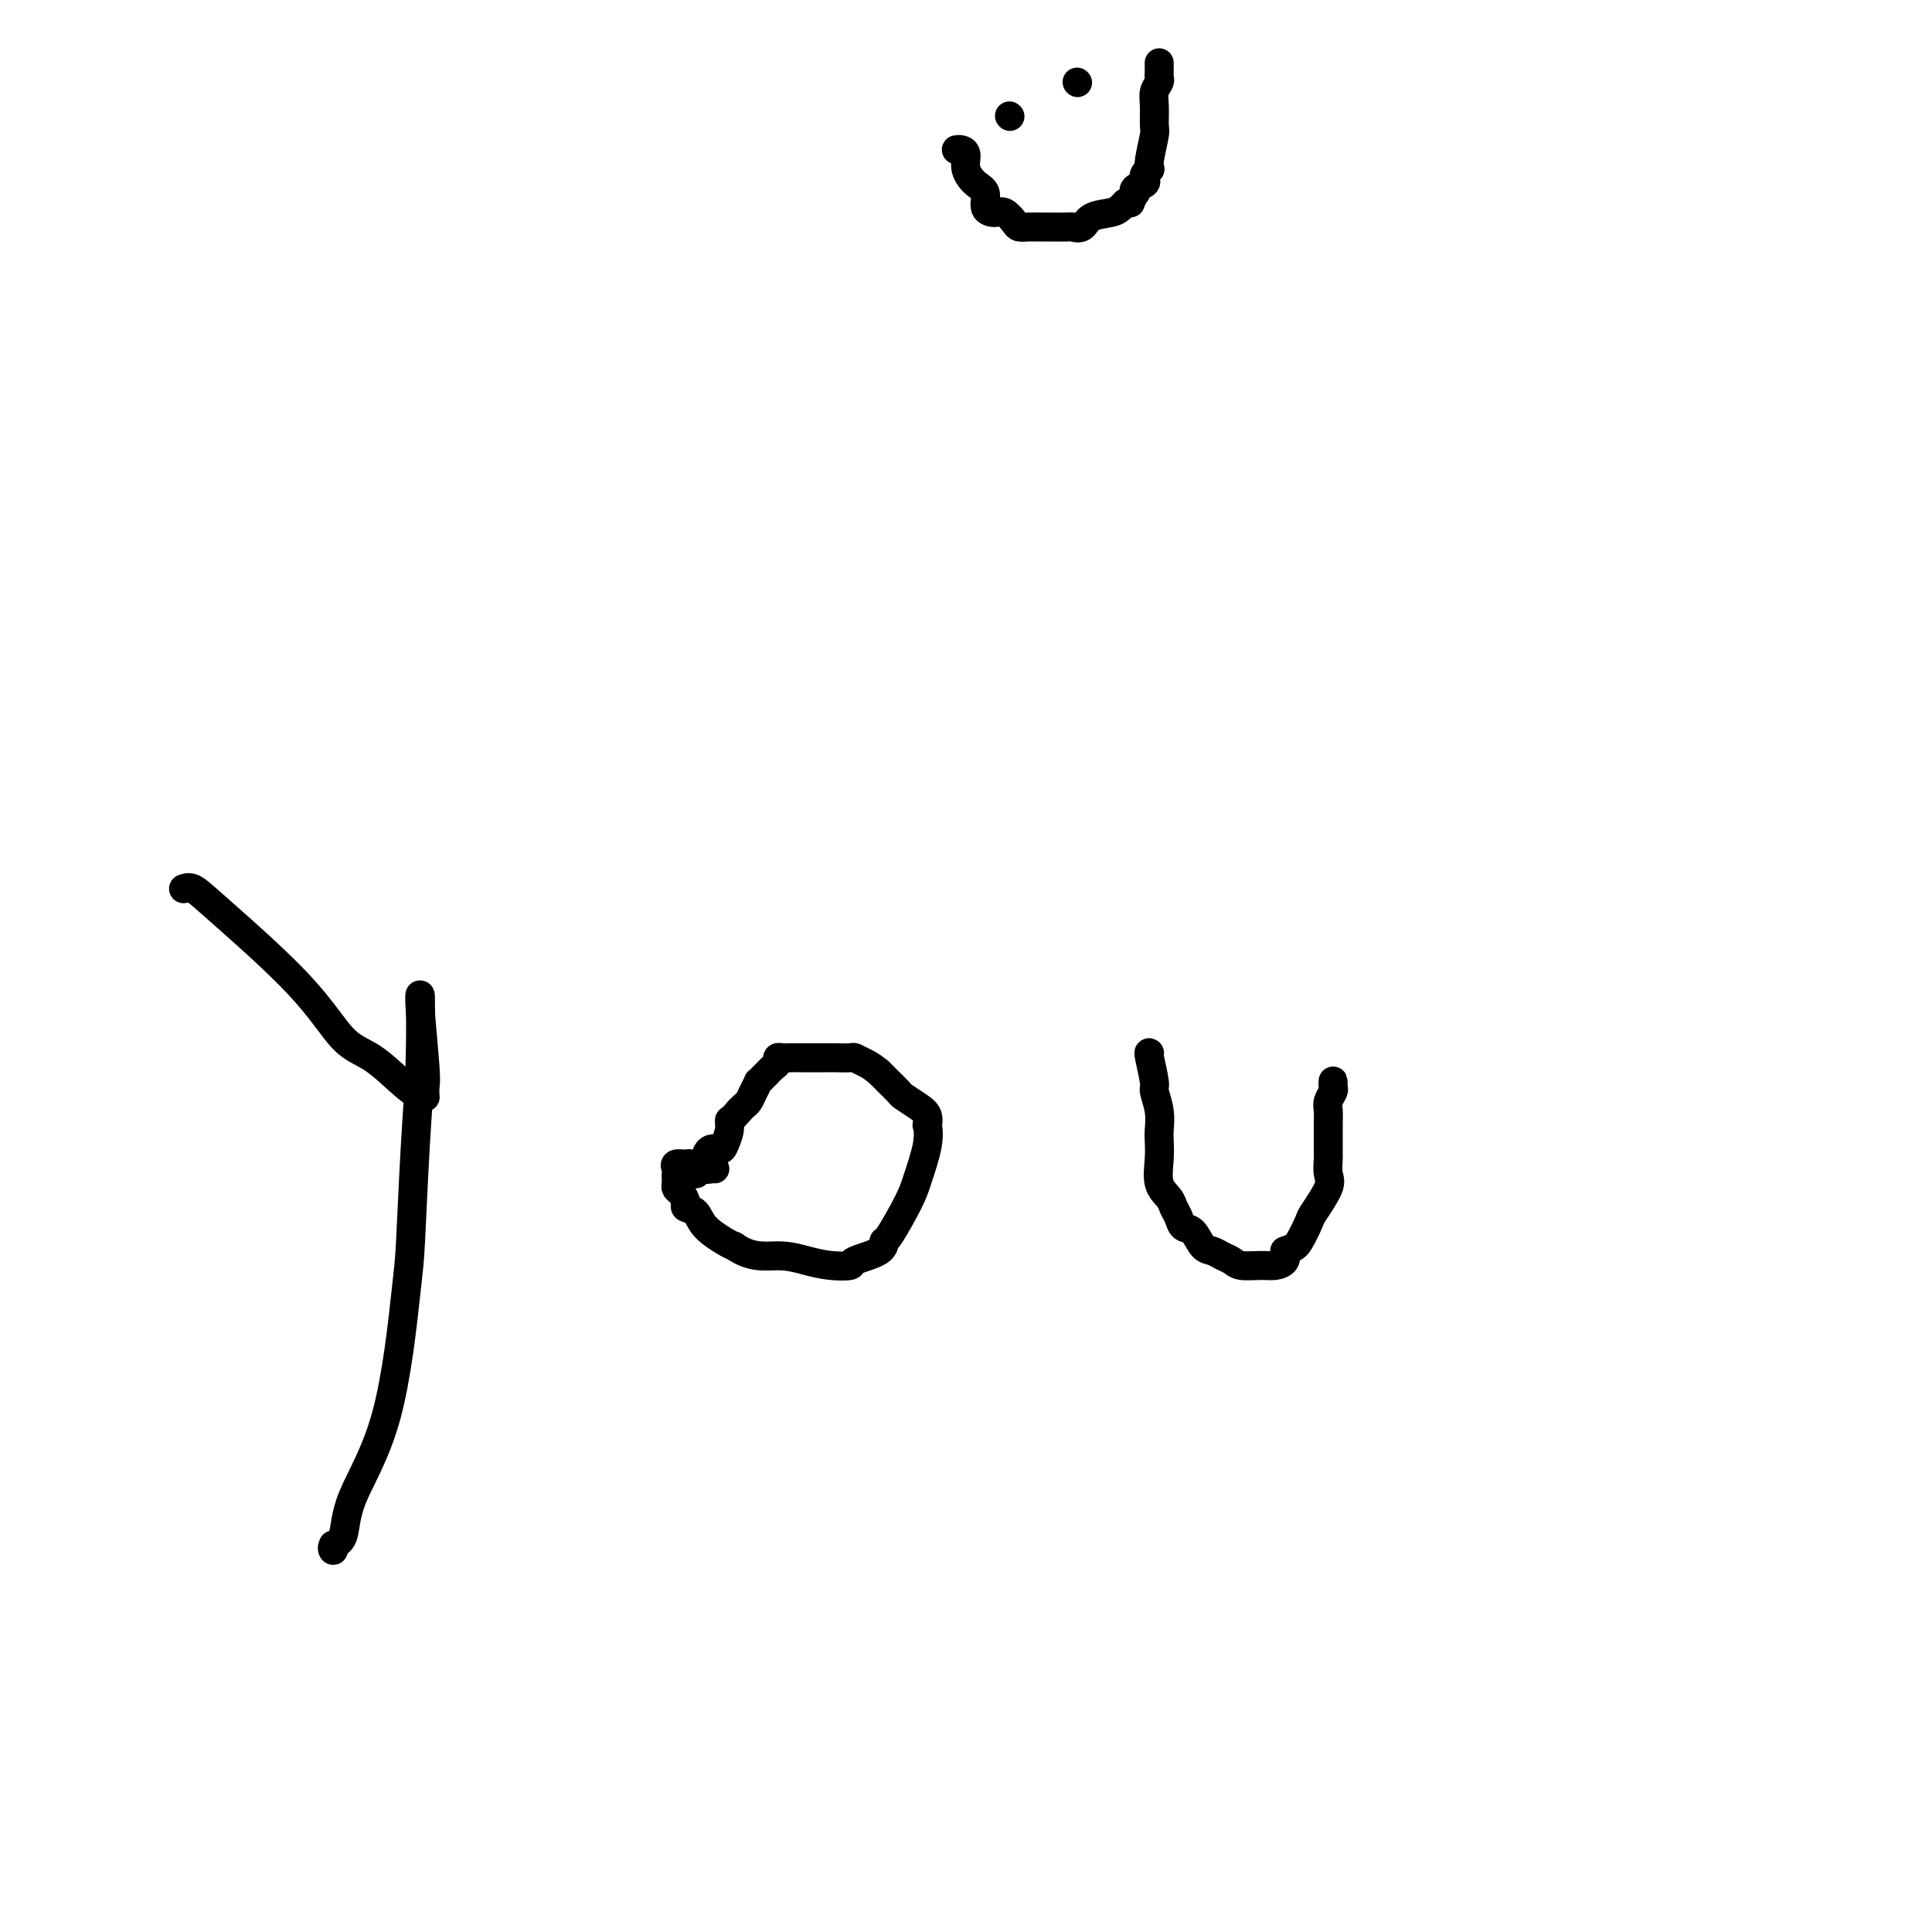 <svg viewBox='0 0 400 400' version='1.1' xmlns='http://www.w3.org/2000/svg' xmlns:xlink='http://www.w3.org/1999/xlink'><g fill='none' stroke='#000000' stroke-width='6' stroke-linecap='round' stroke-linejoin='round'><path d='M38,184c0.588,-0.194 1.177,-0.388 2,0c0.823,0.388 1.882,1.360 6,5c4.118,3.640 11.296,9.950 16,15c4.704,5.050 6.935,8.841 9,11c2.065,2.159 3.965,2.685 6,4c2.035,1.315 4.205,3.418 6,5c1.795,1.582 3.214,2.645 4,3c0.786,0.355 0.939,0.004 1,0c0.061,-0.004 0.030,0.338 0,0c-0.030,-0.338 -0.061,-1.356 0,-2c0.061,-0.644 0.212,-0.915 0,-4c-0.212,-3.085 -0.788,-8.984 -1,-12c-0.212,-3.016 -0.061,-3.147 0,-3c0.061,0.147 0.030,0.574 0,1'/><path d='M87,207c0.046,-1.167 0.162,5.917 0,12c-0.162,6.083 -0.600,11.166 -1,18c-0.400,6.834 -0.760,15.417 -1,20c-0.240,4.583 -0.359,5.164 -1,11c-0.641,5.836 -1.804,16.928 -4,25c-2.196,8.072 -5.426,13.126 -7,17c-1.574,3.874 -1.494,6.568 -2,8c-0.506,1.432 -1.600,1.600 -2,2c-0.400,0.400 -0.108,1.031 0,1c0.108,-0.031 0.031,-0.723 0,-1c-0.031,-0.277 -0.015,-0.138 0,0'/><path d='M148,242c-0.397,-0.031 -0.793,-0.062 -1,0c-0.207,0.062 -0.223,0.216 -1,0c-0.777,-0.216 -2.313,-0.801 -3,-1c-0.687,-0.199 -0.524,-0.012 -1,0c-0.476,0.012 -1.592,-0.152 -2,0c-0.408,0.152 -0.110,0.618 0,1c0.110,0.382 0.032,0.679 0,1c-0.032,0.321 -0.018,0.667 0,1c0.018,0.333 0.042,0.653 0,1c-0.042,0.347 -0.148,0.721 0,1c0.148,0.279 0.551,0.461 1,1c0.449,0.539 0.943,1.433 1,2c0.057,0.567 -0.322,0.807 0,1c0.322,0.193 1.344,0.340 2,1c0.656,0.660 0.946,1.831 2,3c1.054,1.169 2.873,2.334 4,3c1.127,0.666 1.564,0.833 2,1'/><path d='M152,258c3.594,2.574 6.580,2.008 9,2c2.420,-0.008 4.274,0.543 6,1c1.726,0.457 3.324,0.822 5,1c1.676,0.178 3.430,0.169 4,0c0.570,-0.169 -0.044,-0.499 1,-1c1.044,-0.501 3.746,-1.173 5,-2c1.254,-0.827 1.062,-1.809 1,-2c-0.062,-0.191 0.008,0.410 1,-1c0.992,-1.410 2.906,-4.831 4,-7c1.094,-2.169 1.366,-3.085 2,-5c0.634,-1.915 1.629,-4.830 2,-7c0.371,-2.170 0.117,-3.594 0,-4c-0.117,-0.406 -0.096,0.205 0,0c0.096,-0.205 0.266,-1.226 0,-2c-0.266,-0.774 -0.970,-1.302 -2,-2c-1.030,-0.698 -2.386,-1.565 -3,-2c-0.614,-0.435 -0.484,-0.436 -1,-1c-0.516,-0.564 -1.677,-1.690 -2,-2c-0.323,-0.310 0.194,0.197 0,0c-0.194,-0.197 -1.097,-1.099 -2,-2'/><path d='M182,222c-1.800,-1.475 -2.302,-1.663 -3,-2c-0.698,-0.337 -1.594,-0.822 -2,-1c-0.406,-0.178 -0.321,-0.048 -1,0c-0.679,0.048 -2.121,0.013 -3,0c-0.879,-0.013 -1.195,-0.003 -2,0c-0.805,0.003 -2.101,0.000 -3,0c-0.899,-0.000 -1.403,0.003 -2,0c-0.597,-0.003 -1.287,-0.012 -2,0c-0.713,0.012 -1.448,0.045 -2,0c-0.552,-0.045 -0.921,-0.167 -1,0c-0.079,0.167 0.133,0.623 0,1c-0.133,0.377 -0.609,0.674 -1,1c-0.391,0.326 -0.696,0.682 -1,1c-0.304,0.318 -0.606,0.600 -1,1c-0.394,0.400 -0.879,0.919 -1,1c-0.121,0.081 0.122,-0.277 0,0c-0.122,0.277 -0.610,1.188 -1,2c-0.390,0.812 -0.682,1.526 -1,2c-0.318,0.474 -0.662,0.707 -1,1c-0.338,0.293 -0.669,0.647 -1,1'/><path d='M153,230c-1.705,2.077 -1.966,1.770 -2,2c-0.034,0.230 0.159,0.996 0,2c-0.159,1.004 -0.669,2.245 -1,3c-0.331,0.755 -0.484,1.025 -1,1c-0.516,-0.025 -1.396,-0.344 -2,0c-0.604,0.344 -0.931,1.350 -1,2c-0.069,0.650 0.120,0.945 0,1c-0.120,0.055 -0.550,-0.129 -1,0c-0.450,0.129 -0.919,0.570 -1,1c-0.081,0.430 0.226,0.847 0,1c-0.226,0.153 -0.984,0.041 -1,0c-0.016,-0.041 0.710,-0.012 1,0c0.290,0.012 0.145,0.006 0,0'/><path d='M238,218c-0.121,-0.107 -0.243,-0.215 0,1c0.243,1.215 0.850,3.752 1,5c0.150,1.248 -0.155,1.207 0,2c0.155,0.793 0.772,2.421 1,4c0.228,1.579 0.068,3.108 0,4c-0.068,0.892 -0.043,1.145 0,2c0.043,0.855 0.106,2.312 0,4c-0.106,1.688 -0.380,3.608 0,5c0.380,1.392 1.414,2.255 2,3c0.586,0.745 0.723,1.373 1,2c0.277,0.627 0.693,1.253 1,2c0.307,0.747 0.505,1.615 1,2c0.495,0.385 1.288,0.288 2,1c0.712,0.712 1.344,2.233 2,3c0.656,0.767 1.337,0.780 2,1c0.663,0.220 1.308,0.648 2,1c0.692,0.352 1.433,0.628 2,1c0.567,0.372 0.961,0.840 2,1c1.039,0.160 2.722,0.012 4,0c1.278,-0.012 2.152,0.112 3,0c0.848,-0.112 1.671,-0.461 2,-1c0.329,-0.539 0.165,-1.270 0,-2'/><path d='M266,259c1.954,-0.688 2.338,-0.907 3,-2c0.662,-1.093 1.603,-3.060 2,-4c0.397,-0.940 0.250,-0.853 1,-2c0.750,-1.147 2.397,-3.527 3,-5c0.603,-1.473 0.161,-2.039 0,-3c-0.161,-0.961 -0.043,-2.316 0,-3c0.043,-0.684 0.011,-0.697 0,-1c-0.011,-0.303 0.001,-0.897 0,-2c-0.001,-1.103 -0.014,-2.715 0,-4c0.014,-1.285 0.056,-2.243 0,-3c-0.056,-0.757 -0.211,-1.314 0,-2c0.211,-0.686 0.789,-1.501 1,-2c0.211,-0.499 0.057,-0.684 0,-1c-0.057,-0.316 -0.015,-0.765 0,-1c0.015,-0.235 0.004,-0.256 0,0c-0.004,0.256 -0.001,0.787 0,1c0.001,0.213 0.001,0.106 0,0'/><path d='M209,24c0.000,0.000 0.100,0.100 0.1,0.1'/><path d='M223,17c0.000,0.000 0.100,0.100 0.1,0.1'/><path d='M198,31c0.298,-0.044 0.595,-0.088 1,0c0.405,0.088 0.916,0.307 1,1c0.084,0.693 -0.259,1.861 0,3c0.259,1.139 1.119,2.251 2,3c0.881,0.749 1.784,1.135 2,2c0.216,0.865 -0.255,2.207 0,3c0.255,0.793 1.236,1.035 2,1c0.764,-0.035 1.312,-0.349 2,0c0.688,0.349 1.515,1.361 2,2c0.485,0.639 0.628,0.903 1,1c0.372,0.097 0.974,0.025 2,0c1.026,-0.025 2.478,-0.005 3,0c0.522,0.005 0.116,-0.005 1,0c0.884,0.005 3.059,0.027 4,0c0.941,-0.027 0.647,-0.101 1,0c0.353,0.101 1.351,0.378 2,0c0.649,-0.378 0.947,-1.411 2,-2c1.053,-0.589 2.860,-0.736 4,-1c1.140,-0.264 1.611,-0.647 2,-1c0.389,-0.353 0.694,-0.677 1,-1'/><path d='M233,42c1.560,-0.649 0.961,0.230 1,0c0.039,-0.230 0.714,-1.567 1,-2c0.286,-0.433 0.181,0.039 0,0c-0.181,-0.039 -0.437,-0.589 0,-1c0.437,-0.411 1.567,-0.684 2,-1c0.433,-0.316 0.167,-0.676 0,-1c-0.167,-0.324 -0.237,-0.612 0,-1c0.237,-0.388 0.781,-0.875 1,-1c0.219,-0.125 0.111,0.112 0,0c-0.111,-0.112 -0.227,-0.572 0,-2c0.227,-1.428 0.797,-3.825 1,-5c0.203,-1.175 0.040,-1.127 0,-2c-0.040,-0.873 0.042,-2.668 0,-4c-0.042,-1.332 -0.207,-2.202 0,-3c0.207,-0.798 0.788,-1.524 1,-2c0.212,-0.476 0.057,-0.702 0,-1c-0.057,-0.298 -0.015,-0.667 0,-1c0.015,-0.333 0.004,-0.628 0,-1c-0.004,-0.372 -0.001,-0.821 0,-1c0.001,-0.179 0.001,-0.090 0,0'/></g>
</svg>